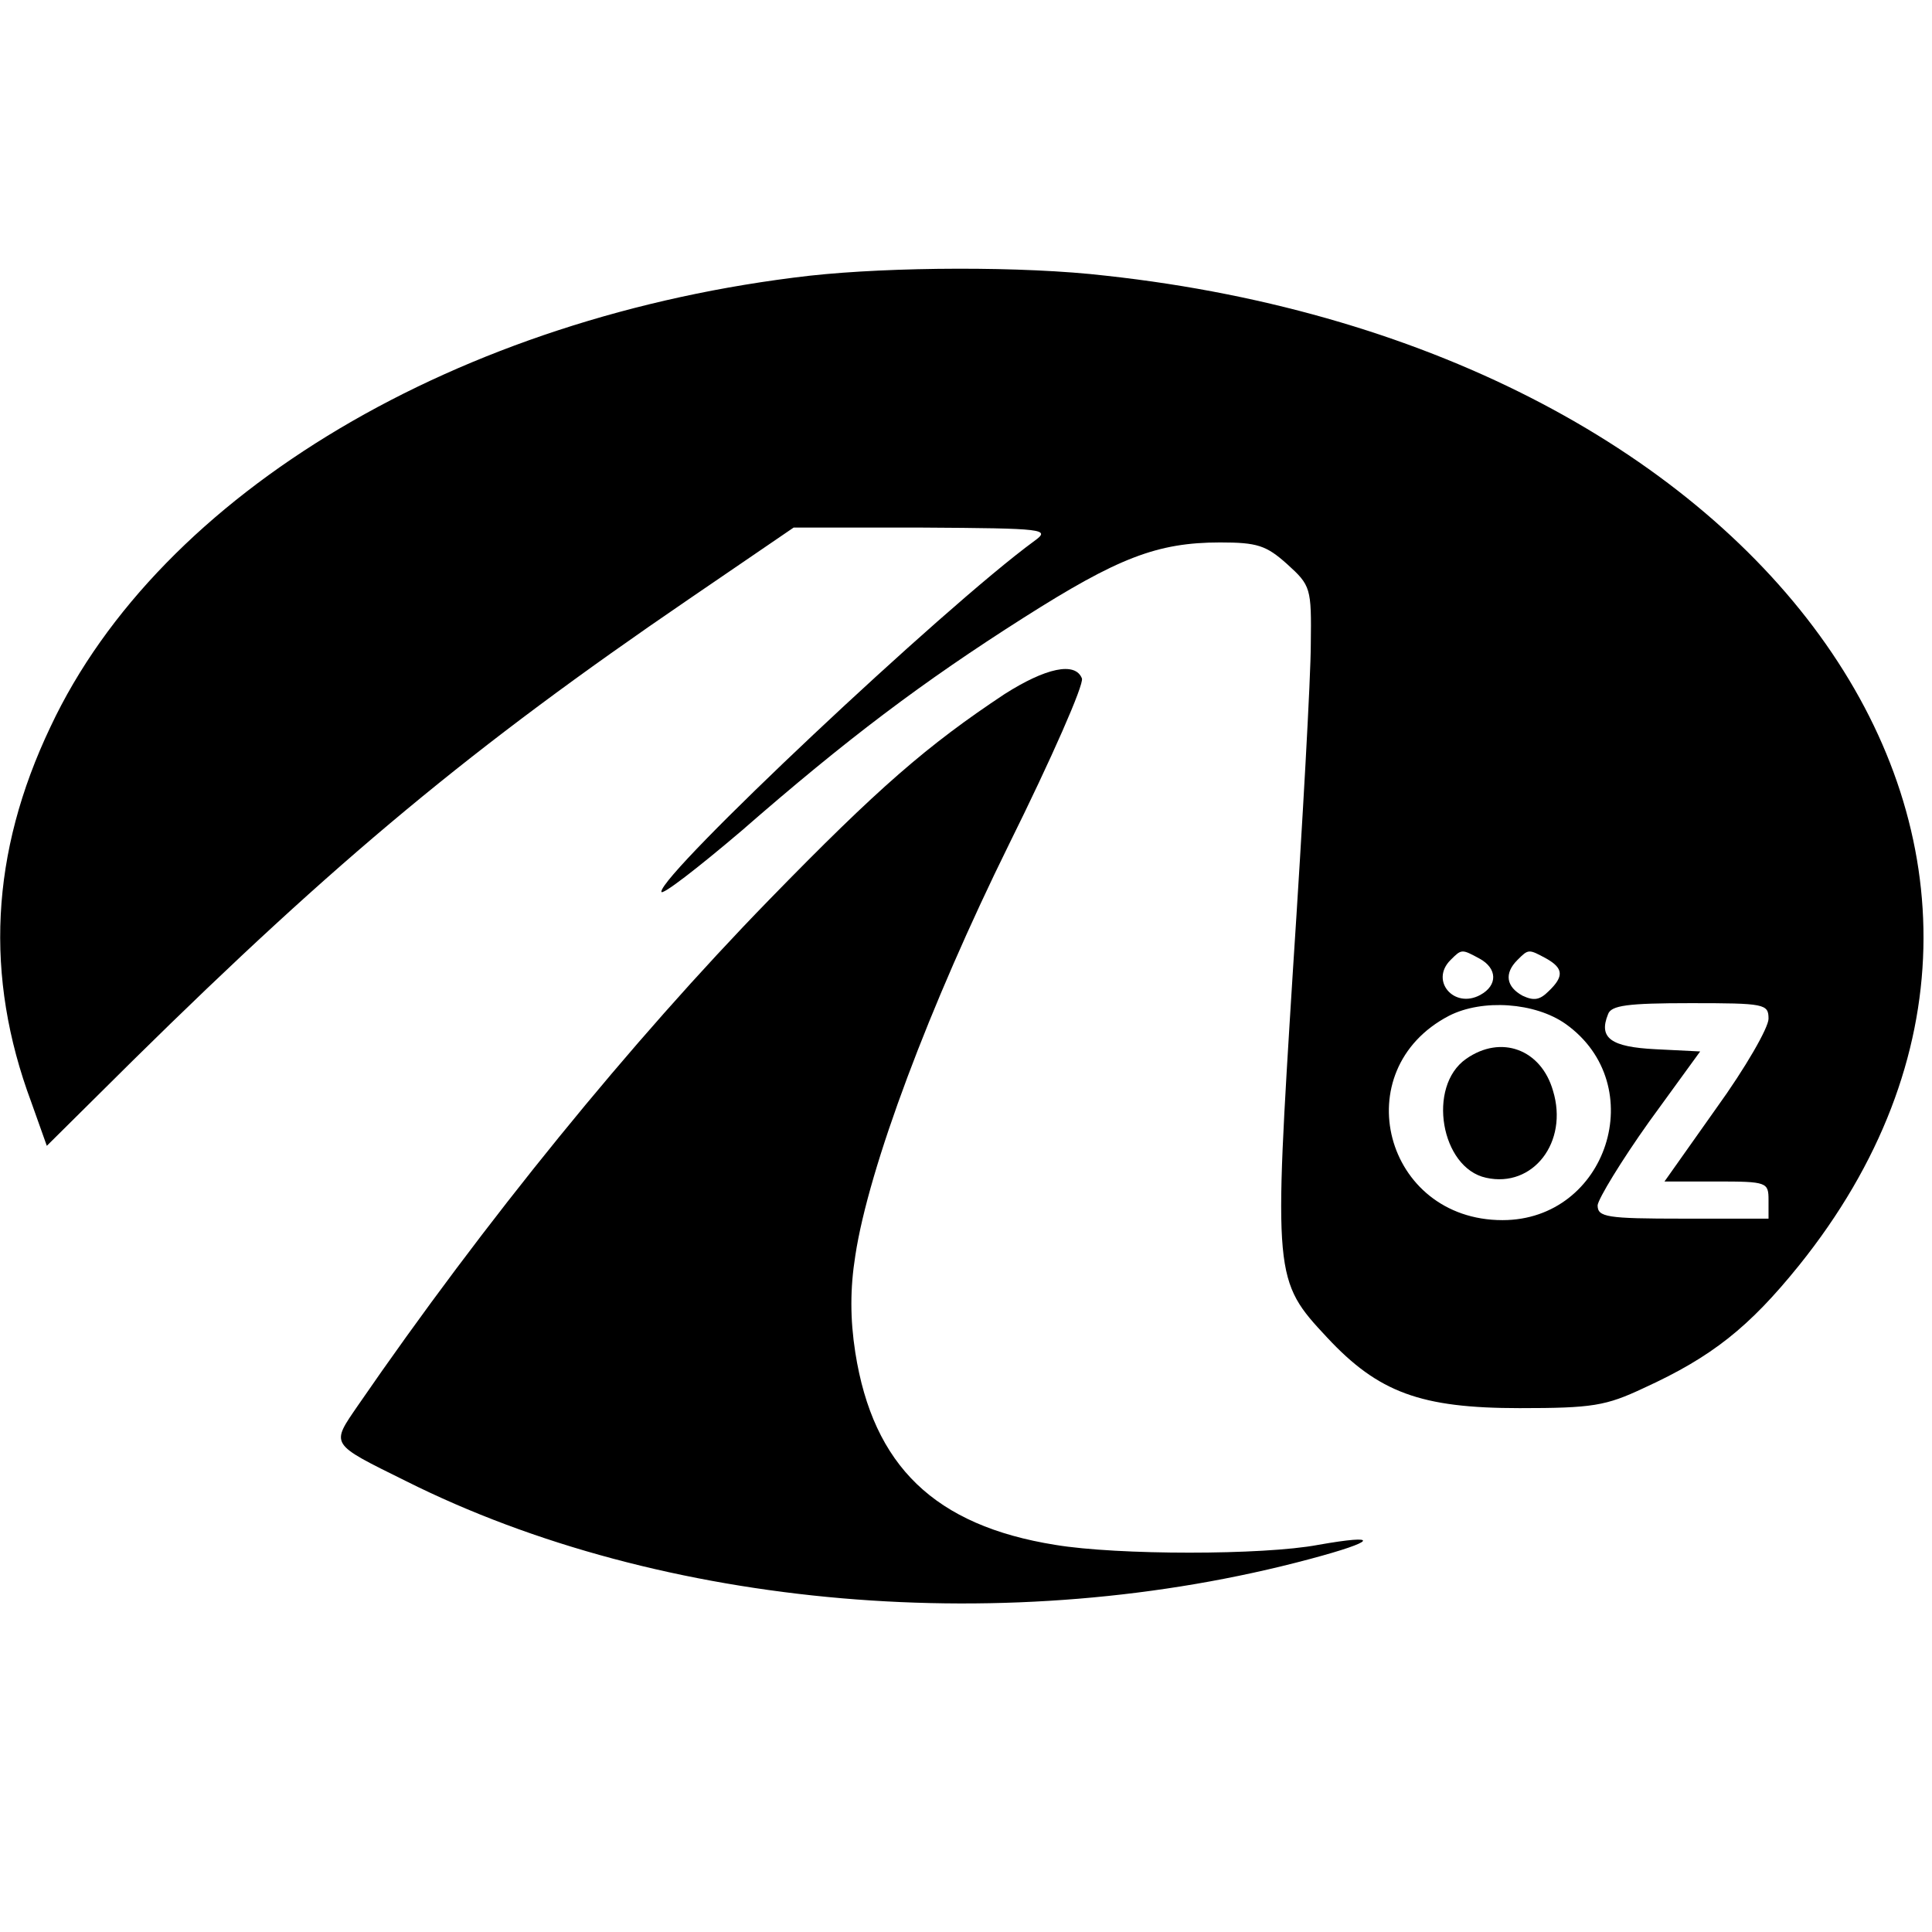 <?xml version="1.0" standalone="no"?>
<!DOCTYPE svg PUBLIC "-//W3C//DTD SVG 20010904//EN"
 "http://www.w3.org/TR/2001/REC-SVG-20010904/DTD/svg10.dtd">
<svg version="1.0" xmlns="http://www.w3.org/2000/svg"
 width="260pt" height="260pt" viewBox="0 0 260 260"
 preserveAspectRatio="xMidYMid meet">
<g transform="translate(0,260) scale(0.1,-0.1)"
fill="#000000" stroke="none">
<path d="M1090 2229 c-473 -54 -874 -292 -1022 -607 -81 -170 -89 -336 -26
-505 l21 -59 116 115 c274 270 457 422 747 620 l142 97 173 0 c166 -1 173 -2
151 -18 -123 -90 -502 -447 -502 -472 0 -6 48 31 108 82 141 123 243 200 380
287 126 80 179 101 264 101 50 0 62 -4 90 -29 32 -29 33 -32 32 -108 0 -43
-11 -240 -24 -438 -26 -414 -26 -418 46 -495 69 -74 126 -95 259 -95 98 0 116
3 167 27 92 42 142 82 209 165 443 551 -35 1234 -933 1332 -111 13 -288 12
-398 0z m901 -919 c24 -13 25 -36 1 -49 -35 -19 -68 19 -40 47 15 15 15 15 39
2z m90 0 c23 -13 24 -24 3 -44 -12 -12 -20 -13 -35 -6 -22 12 -25 30 -7 48 15
15 15 15 39 2z m26 -88 c115 -82 56 -264 -85 -264 -159 0 -212 202 -72 275 45
23 116 18 157 -11z m273 7 c0 -12 -31 -66 -70 -120 l-70 -99 70 0 c68 0 70 -1
70 -25 l0 -25 -115 0 c-103 0 -115 2 -115 18 1 9 32 60 69 112 l69 95 -60 3
c-60 3 -77 15 -64 47 4 12 26 15 111 15 100 0 105 -1 105 -21z"/>
<path d="M1973 1175 c-53 -37 -34 -147 27 -160 63 -14 111 48 90 117 -16 56
-70 76 -117 43z"/>
<path d="M1352 1666 c-104 -69 -170 -126 -317 -277 -186 -191 -383 -433 -553
-680 -37 -54 -39 -51 64 -102 345 -173 814 -213 1217 -105 90 24 96 34 11 19
-74 -14 -270 -14 -354 0 -162 26 -245 106 -269 259 -7 45 -7 86 0 130 18 119
100 337 207 554 57 115 101 215 98 223 -9 23 -49 14 -104 -21z"/>
</g>
</svg>
